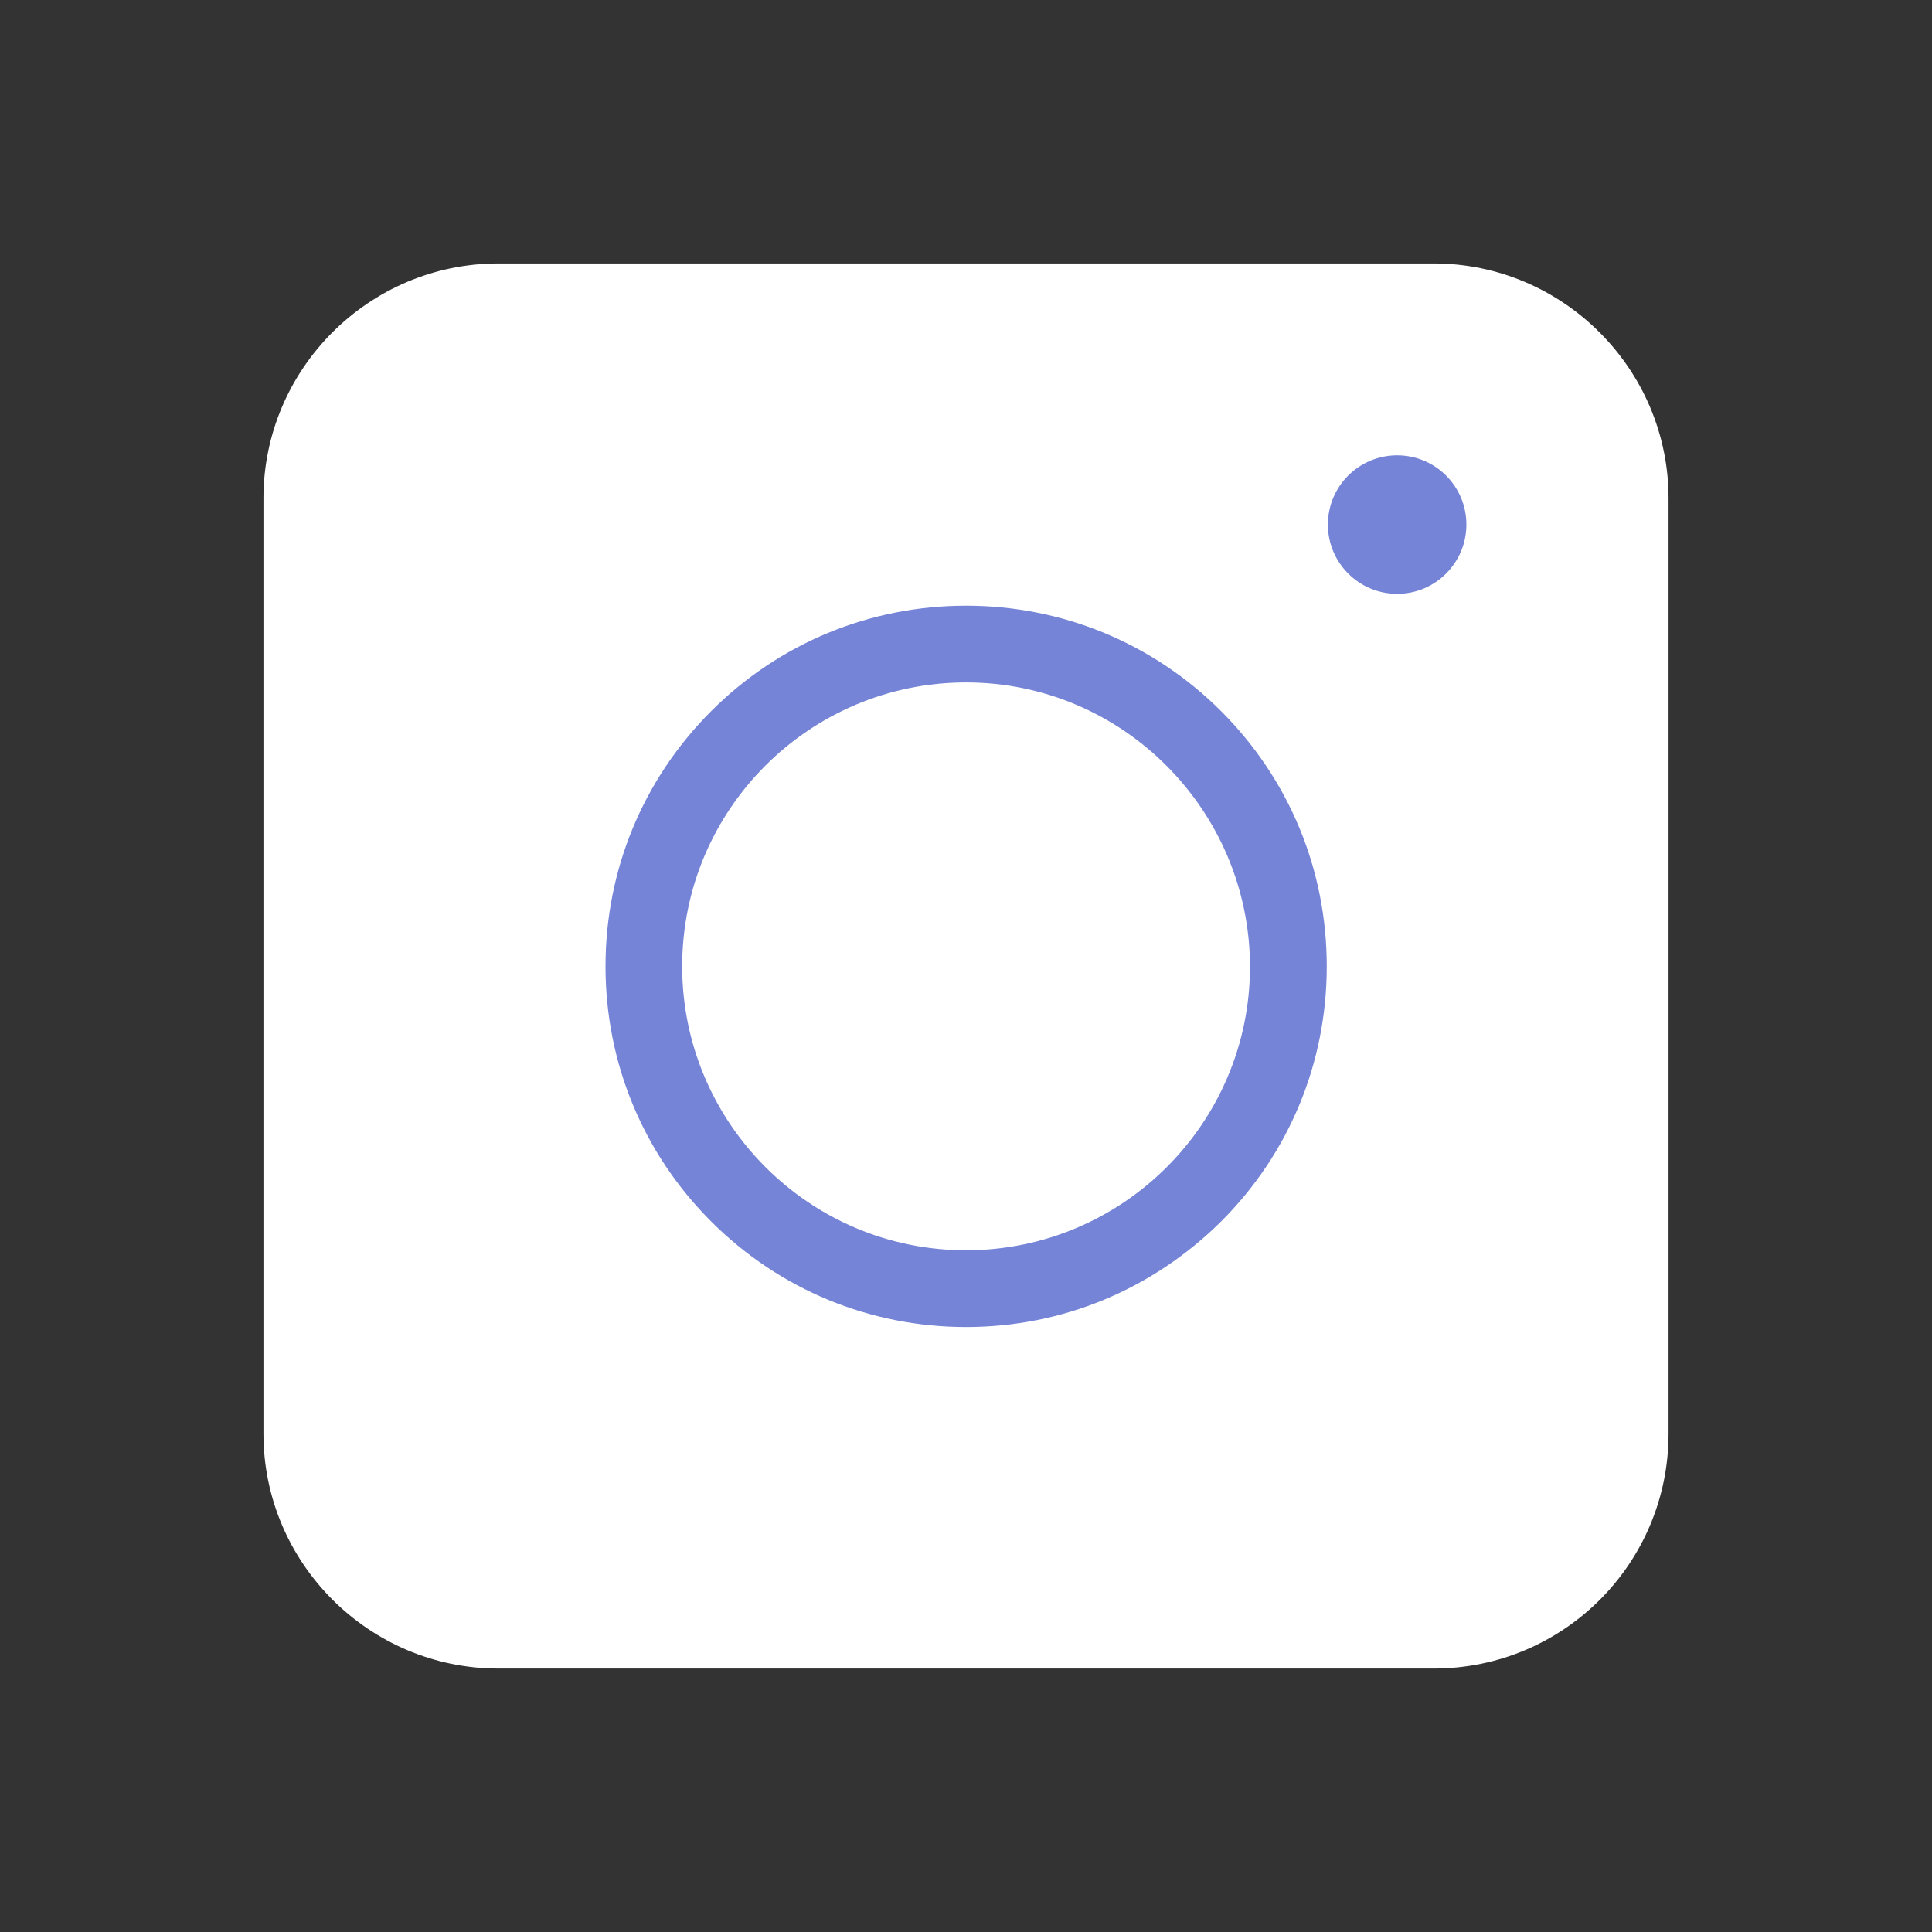 <svg width="22" height="22" viewBox="0 0 22 22" fill="none" xmlns="http://www.w3.org/2000/svg">
<rect x="0" y="0" width="22" height="22" fill="#333333" stroke="none"/>
<g id="Instagram">
<path id="Vector" d="M16.326 19H5.674C4.202 19 3 17.797 3 16.326V5.674C3 4.202 4.202 3 5.674 3H16.326C17.797 3 19 4.202 19 5.674V16.326C19 17.804 17.804 19 16.326 19Z" fill="white"/>
<path id="Vector_2" d="M11.001 15.111C9.904 15.111 8.872 14.683 8.097 13.908C7.322 13.133 6.895 12.101 6.895 11.004C6.895 9.906 7.322 8.875 8.097 8.099C8.872 7.324 9.904 6.897 11.001 6.897C12.099 6.897 13.13 7.324 13.906 8.099C14.681 8.875 15.108 9.906 15.108 11.004C15.108 12.101 14.681 13.133 13.906 13.908C13.124 14.683 12.099 15.111 11.001 15.111ZM11.001 7.771C9.221 7.771 7.768 9.216 7.768 11.004C7.768 12.784 9.214 14.237 11.001 14.237C12.782 14.237 14.234 12.791 14.234 11.004C14.228 9.223 12.782 7.771 11.001 7.771Z" fill="#7584D6"/>
<path id="Vector_3" d="M15.91 6.762C16.345 6.762 16.698 6.409 16.698 5.973C16.698 5.538 16.345 5.185 15.91 5.185C15.474 5.185 15.121 5.538 15.121 5.973C15.121 6.409 15.474 6.762 15.91 6.762Z" fill="#7584D6"/>
</g>
</svg>
